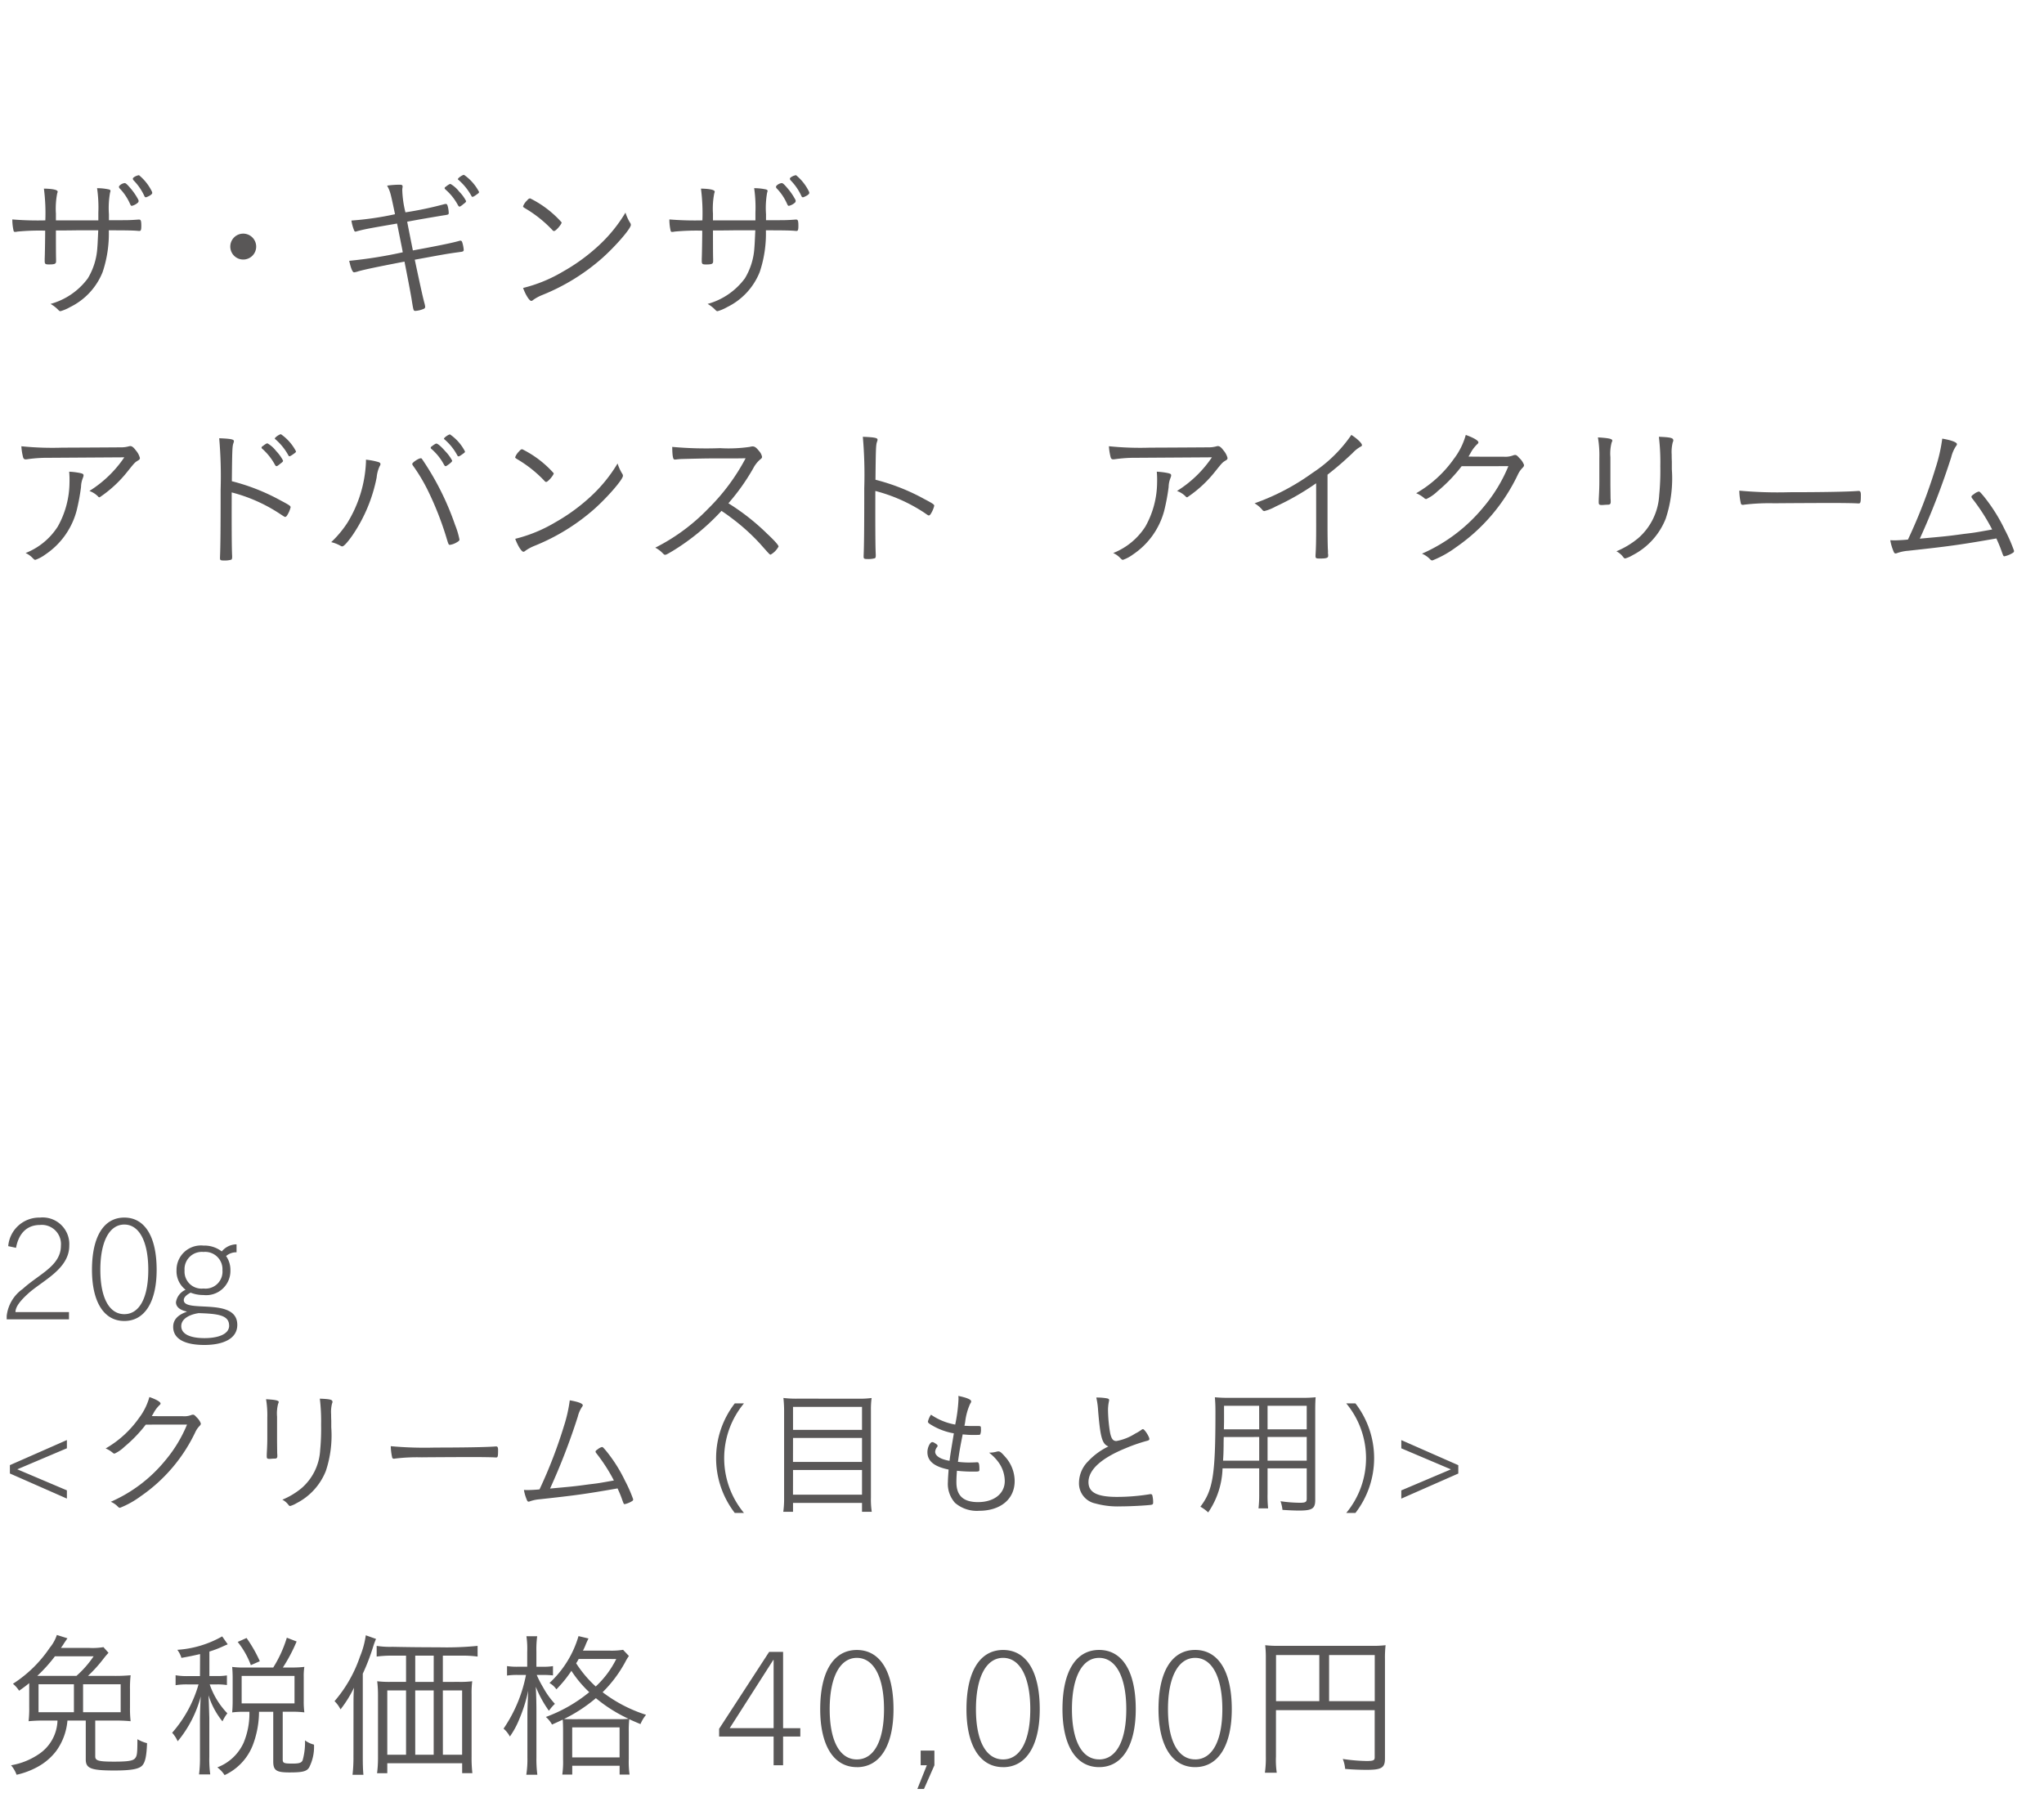 <svg xmlns="http://www.w3.org/2000/svg" width="220" height="193" viewBox="0 0 220 193">
  <g id="lu_detail_14" transform="translate(-310 -1849)">
    <rect id="長方形_2589" data-name="長方形 2589" width="220" height="193" transform="translate(310 1849)" fill="#fff"/>
    <path id="パス_3670" data-name="パス 3670" d="M7.425,16v-.78H1.665c0-.6.585-1.275,1.32-1.95,1.53-1.41,4.47-2.655,4.47-5.19A2.869,2.869,0,0,0,4.3,5.05,3.353,3.353,0,0,0,.885,8.125l.84.18c.3-1.62,1.23-2.46,2.58-2.46A2.062,2.062,0,0,1,6.555,8.08c0,2.175-2.355,3.045-4.11,4.65A4.115,4.115,0,0,0,.72,15.64V16Zm5.955.18c2.235,0,3.48-2.115,3.48-5.505,0-3.585-1.275-5.625-3.48-5.625S9.9,7.09,9.9,10.675C9.9,14.065,11.145,16.18,13.38,16.18Zm0-.735c-1.62,0-2.58-1.755-2.58-4.77S11.76,5.8,13.38,5.8s2.58,1.86,2.58,4.875S15,15.445,13.38,15.445ZM24.8,10.72a2.6,2.6,0,0,0-.465-1.53,1.692,1.692,0,0,1,1.125-.405V7.93a2.083,2.083,0,0,0-1.59.765,3.054,3.054,0,0,0-1.965-.63A2.629,2.629,0,0,0,19,10.72a2.526,2.526,0,0,0,.975,2.1,1.758,1.758,0,0,0-1.035,1.335c0,.525.45.855,1.155,1.005v.03c-.885.315-1.455.8-1.455,1.62,0,1.35,1.335,1.95,3.36,1.95,1.95,0,3.54-.63,3.54-2.16,0-3.045-5.76-1.23-5.76-2.67,0-.33.36-.6.735-.8a3.649,3.649,0,0,0,1.38.255A2.608,2.608,0,0,0,24.8,10.72Zm-.855.03a1.827,1.827,0,0,1-2.04,1.935,1.827,1.827,0,0,1-2.04-1.935,1.864,1.864,0,0,1,2.04-2A1.864,1.864,0,0,1,23.94,10.75Zm.72,5.925c0,.945-1.215,1.35-2.655,1.35-1.47,0-2.5-.4-2.5-1.29,0-.825.945-1.26,1.875-1.4C23.46,15.4,24.66,15.55,24.66,16.675ZM7.2,35.295V34.41L1.86,32.145,7.2,29.88v-.885l-6.135,2.7v.9ZM20.13,27.33a14.6,14.6,0,0,1-2.325,3.84,15.683,15.683,0,0,1-5.88,4.47,2.364,2.364,0,0,1,.795.555.264.264,0,0,0,.2.09A9.8,9.8,0,0,0,15.15,35.04a17.456,17.456,0,0,0,5.91-6.975,2.274,2.274,0,0,1,.39-.555c.135-.135.165-.195.165-.3a1.707,1.707,0,0,0-.45-.66c-.21-.24-.285-.285-.39-.285a.529.529,0,0,0-.21.045,2.091,2.091,0,0,1-.885.12c-1.845,0-2.91,0-3.345-.015.045-.06.075-.12.165-.27a3.413,3.413,0,0,1,.645-.885c.1-.09.135-.135.135-.195,0-.18-.48-.45-1.2-.7a6.658,6.658,0,0,1-1.125,2.265A11.21,11.21,0,0,1,11.37,29.9a2.828,2.828,0,0,1,.765.465.29.29,0,0,0,.195.09,3.871,3.871,0,0,0,1.08-.75,14.682,14.682,0,0,0,2.28-2.37Zm14.295-2.79a20.519,20.519,0,0,1,.135,2.8,24.017,24.017,0,0,1-.1,2.73A5.835,5.835,0,0,1,32.46,34.17a8.086,8.086,0,0,1-2.07,1.245,1.9,1.9,0,0,1,.57.45c.18.225.18.225.285.225a2.826,2.826,0,0,0,.675-.3,6.646,6.646,0,0,0,3.15-3.465,12.112,12.112,0,0,0,.585-4.7V26.9c-.015-.3-.015-.525-.015-.675a3.71,3.71,0,0,1,.1-1.17.3.3,0,0,0,.045-.165C35.79,24.645,35.535,24.585,34.425,24.54ZM28.77,28.89c0,.285-.015.84-.045,1.365-.015.285-.015.39-.015.465,0,.225.03.285.225.3h.15c.18-.015.36-.03.54-.03.165-.015.225-.09.225-.285a2.584,2.584,0,0,0-.015-.3c0-.15-.015-1.035-.015-1.485V26.475a4.081,4.081,0,0,1,.12-1.4A.406.406,0,0,0,30,24.9c0-.165-.345-.24-1.365-.3a10.12,10.12,0,0,1,.135,1.965Zm13.29.765a6.1,6.1,0,0,0,.15,1.215.176.176,0,0,0,.18.135.373.373,0,0,0,.12-.015,19.842,19.842,0,0,1,2.88-.135c1.275-.015,5.025-.03,5.25-.03,1.035,0,2.385.015,2.685.045H53.4c.18,0,.21-.1.21-.81,0-.27-.06-.375-.195-.375h-.09c-.84.075-3.48.12-6.5.12A39.95,39.95,0,0,1,42.06,29.655Zm24.015,3.69c-1.665.3-1.665.3-2.685.42-1.635.225-1.725.225-4.185.45a69.687,69.687,0,0,0,2.985-7.74,3.294,3.294,0,0,1,.435-1.02c.09-.12.1-.15.1-.21,0-.18-.51-.375-1.4-.525a15.477,15.477,0,0,1-.615,2.73,51.125,51.125,0,0,1-2.64,6.855c-.4.045-1.065.075-1.335.075-.03,0-.03,0-.345-.015a4.751,4.751,0,0,0,.27.96c.09.24.135.3.24.3a.545.545,0,0,0,.165-.045,4.116,4.116,0,0,1,1.02-.21c3.87-.42,4.95-.57,8.385-1.17.255.57.33.75.465,1.125.195.555.21.57.3.57a2.483,2.483,0,0,0,.825-.345.2.2,0,0,0,.09-.18,15.1,15.1,0,0,0-.885-2.01,16.02,16.02,0,0,0-2.01-3.18c-.33-.39-.375-.435-.465-.435a1.177,1.177,0,0,0-.45.24c-.18.12-.24.18-.24.255a.33.33,0,0,0,.09.18A18.558,18.558,0,0,1,66.075,33.345Zm14,3.495a9.223,9.223,0,0,1,0-11.79h-.99a9.65,9.65,0,0,0,0,11.79Zm5.79-12.3a11.274,11.274,0,0,1-1.545-.075,12.783,12.783,0,0,1,.075,1.425v9.345a10.067,10.067,0,0,1-.09,1.485h1.05v-.96h7.425v.96h1.05a8.8,8.8,0,0,1-.09-1.53v-9.4a8.709,8.709,0,0,1,.075-1.32,10.2,10.2,0,0,1-1.5.075Zm-.51,3.36V25.425h7.425V27.9Zm0,.87h7.425v2.58H85.35Zm0,3.45h7.425v2.655H85.35Zm17.46-4.89a6.593,6.593,0,0,1-2.61-1.065,2.224,2.224,0,0,0-.33.735c0,.1.045.165.255.3a6.982,6.982,0,0,0,2.535.975c-.345,2.085-.39,2.355-.465,2.955-.975-.165-1.545-.525-1.545-.975a.911.911,0,0,1,.2-.5.209.209,0,0,0,.06-.135c0-.09-.075-.165-.285-.285a.566.566,0,0,0-.285-.12c-.24,0-.525.57-.525,1.08,0,.96.72,1.56,2.28,1.875-.045.645-.075,1.08-.075,1.32a3.065,3.065,0,0,0,.765,2.265,3.594,3.594,0,0,0,2.58.855c2.325,0,3.84-1.26,3.84-3.2a3.927,3.927,0,0,0-1.02-2.61c-.375-.435-.555-.585-.72-.585a.981.981,0,0,0-.255.045,2.79,2.79,0,0,1-.675.09h-.09a4.924,4.924,0,0,1,.975.975,3.511,3.511,0,0,1,.72,2.085c0,1.35-1.155,2.265-2.88,2.265-1.575,0-2.325-.69-2.325-2.145,0-.33.015-.735.06-1.23a14.547,14.547,0,0,0,1.74.09c.66,0,.675,0,.675-.255,0-.57-.06-.75-.225-.75h-.06c-.12.015-.69.03-.87.03a10.417,10.417,0,0,1-1.155-.075c.18-1.26.21-1.425.51-2.955.51.045.705.06,1.005.06.765,0,.84,0,.885-.06a1.286,1.286,0,0,0,.075-.57c0-.33,0-.33-.4-.33-.87,0-.87,0-1.38-.03a3.073,3.073,0,0,0,.09-.465,6.558,6.558,0,0,1,.54-1.92.378.378,0,0,0,.1-.24c0-.195-.45-.39-1.38-.585a2.89,2.89,0,0,1,.015.36A16.776,16.776,0,0,1,102.81,27.33Zm15.18-2.91a7.945,7.945,0,0,1,.195,1.38c.24,2.925.435,3.615,1.11,3.885a7.3,7.3,0,0,0-2.19,1.605,3.3,3.3,0,0,0-.975,2.28,2.208,2.208,0,0,0,1.755,2.25,9.066,9.066,0,0,0,2.715.315c1.02,0,2.7-.09,3.285-.165.18-.03.225-.09.225-.255a3.169,3.169,0,0,0-.09-.78.181.181,0,0,0-.18-.12.482.482,0,0,0-.12.015,22.078,22.078,0,0,1-3.495.285c-2.145,0-3.075-.48-3.075-1.59,0-1.32,1.35-2.565,3.99-3.645a17.832,17.832,0,0,1,2.31-.8c.18-.045.255-.1.255-.195,0-.255-.525-1.065-.69-1.065a.278.278,0,0,0-.1.03,4.591,4.591,0,0,1-.735.45,5.546,5.546,0,0,1-2.025.8c-.375,0-.555-.255-.69-.96a15.875,15.875,0,0,1-.21-2.235,4.441,4.441,0,0,1,.09-1.035,1.446,1.446,0,0,0,.03-.18q0-.135-.225-.18A6,6,0,0,0,117.99,24.42Zm18.435,7.62h4.215v3.27c0,.36-.135.435-.765.435a15.34,15.34,0,0,1-2.055-.165,4.061,4.061,0,0,1,.21.93c.615.045,1.3.075,1.785.075,1.41,0,1.74-.21,1.74-1.125V25.8c0-.66.015-1.02.045-1.41a13.327,13.327,0,0,1-1.53.06h-7.74a14.577,14.577,0,0,1-1.575-.06c.045.6.06.87.06,1.68,0,6.72-.27,8.325-1.62,10.1a4.164,4.164,0,0,1,.84.615,8.851,8.851,0,0,0,1.545-4.74h3.945v2.73a12.8,12.8,0,0,1-.075,1.575h1.035a13.221,13.221,0,0,1-.06-1.575Zm0-4.2V25.305h4.215V27.84Zm-.9,0H131.73l.015-.81V25.305h3.78Zm.9.825h4.215v2.55h-4.215Zm-.9,0v2.55H131.64c.045-.75.045-.75.06-1.6,0-.21,0-.525.015-.945ZM145.89,36.84a9.65,9.65,0,0,0,0-11.79h-.99a9.223,9.223,0,0,1,0,11.79ZM156.96,32.6v-.9l-6.135-2.7v.885l5.34,2.265-5.34,2.265v.885Z" transform="translate(310 1975)" fill="#595757"/>
    <path id="パス_3669" data-name="パス 3669" d="M13.379,4.222A12.527,12.527,0,0,1,9.622,7.843a2.534,2.534,0,0,1,.935.595.188.188,0,0,0,.17.085,13.131,13.131,0,0,0,3.009-2.788c.765-.952.765-.952,1.122-1.173.153-.085.2-.153.2-.272a2.024,2.024,0,0,0-.425-.8c-.255-.34-.425-.476-.612-.476a.723.723,0,0,0-.187.034,3.127,3.127,0,0,1-.867.1c-2.193.017-5.729.034-6.256.034A33.02,33.02,0,0,1,2.3,3.032a6.034,6.034,0,0,0,.17,1.122c.051.221.136.289.289.289a.915.915,0,0,0,.187-.017,15.4,15.4,0,0,1,2.346-.153ZM7.446,5.769A9.976,9.976,0,0,1,7.48,6.925a9.844,9.844,0,0,1-1.258,4.743,7.273,7.273,0,0,1-3.468,2.856,2.382,2.382,0,0,1,.68.459c.255.255.272.272.374.272a3.97,3.97,0,0,0,1.054-.561A8.2,8.2,0,0,0,8.245,9.968a22.138,22.138,0,0,0,.476-2.55,2.717,2.717,0,0,1,.17-.9c.1-.272.1-.272.1-.357,0-.136-.085-.187-.408-.255A7.742,7.742,0,0,0,7.446,5.769ZM24.939,8a17.166,17.166,0,0,1,5.2,2.312c.493.323.493.323.561.323s.153-.068.238-.221a2.887,2.887,0,0,0,.34-.816c0-.136-.1-.221-1.071-.731a22.125,22.125,0,0,0-5.253-2.074c.034-3.315.051-3.706.153-4.046.068-.2.068-.2.068-.272,0-.187-.323-.255-1.581-.306a47.562,47.562,0,0,1,.153,5.525c0,4.165-.017,6.086-.068,7.293v.085c0,.221.068.255.442.255a2.531,2.531,0,0,0,.765-.085c.068-.034.1-.119.1-.306v-.085c-.034-.6-.051-1.819-.051-4.692Zm3.213-4.811c0,.034.034.085.1.136A6.261,6.261,0,0,1,29.6,5.038c.068.1.1.136.17.136.051,0,.17-.068.408-.272.238-.17.289-.238.289-.323a4.414,4.414,0,0,0-.748-1.037,3.182,3.182,0,0,0-.918-.816c-.085-.017-.17.034-.408.2a.557.557,0,0,1-.136.1A.206.206,0,0,0,28.152,3.185ZM29.58,2.2c0,.034.017.051.068.085a6.247,6.247,0,0,1,1.377,1.7c.051.1.068.119.136.119.051,0,.1-.017.306-.153.34-.238.391-.272.391-.374A5.1,5.1,0,0,0,30.243,1.74C30.09,1.723,29.58,2.08,29.58,2.2Zm16.779.986c0,.051.017.085.1.153a5.987,5.987,0,0,1,1.343,1.7c.068.1.1.136.17.136.051,0,.153-.068.408-.255.221-.187.289-.255.289-.34a4.437,4.437,0,0,0-.748-1.02c-.459-.527-.816-.816-.952-.816-.068,0-.153.051-.374.2a.557.557,0,0,1-.136.1C46.393,3.1,46.359,3.151,46.359,3.185Zm2.074-1.428c-.153,0-.646.34-.646.459,0,.034.017.051.068.085A6,6,0,0,1,49.215,4c.051.1.085.119.136.119.068,0,.1-.017.306-.153.34-.238.391-.272.391-.374A4.98,4.98,0,0,0,48.433,1.757ZM44.37,4.936a.425.425,0,0,0,.085.187,18.839,18.839,0,0,1,1.564,2.6,34.169,34.169,0,0,1,1.955,4.9c.306,1.02.306,1.02.459,1.02a1.96,1.96,0,0,0,.731-.272c.238-.136.289-.2.289-.306a8.909,8.909,0,0,0-.476-1.581A29.677,29.677,0,0,0,45.7,4.817c-.323-.493-.323-.493-.408-.493C45.05,4.324,44.37,4.783,44.37,4.936Zm-4.981-.459v.255a13.589,13.589,0,0,1-1.972,6.494,11.293,11.293,0,0,1-1.768,2.125,3.971,3.971,0,0,1,1,.391.358.358,0,0,0,.187.068c.17,0,.578-.442,1.122-1.224a16.734,16.734,0,0,0,2.584-6.205,3.641,3.641,0,0,1,.323-1.207.4.4,0,0,0,.085-.221c0-.1-.068-.17-.221-.221A7.268,7.268,0,0,0,39.389,4.477ZM59.6,5.939a11.162,11.162,0,0,0-3.383-2.584c-.119,0-.2.051-.34.221a1.706,1.706,0,0,0-.425.629c0,.085.017.1.391.323A13.371,13.371,0,0,1,58.6,6.755a.264.264,0,0,0,.187.119C58.973,6.874,59.6,6.143,59.6,5.939ZM66.47,4.885a15.917,15.917,0,0,1-2.89,3.553,20.307,20.307,0,0,1-3.825,2.788,15.785,15.785,0,0,1-4.3,1.768c.272.748.68,1.394.884,1.394a.4.4,0,0,0,.221-.119,4.865,4.865,0,0,1,.986-.527,22.287,22.287,0,0,0,6.426-3.961c1.445-1.292,3.077-3.179,3.077-3.57a.4.4,0,0,0-.085-.238A4.885,4.885,0,0,1,66.47,4.885Zm11.186,5.1c.476.323.765.527.935.663a22.109,22.109,0,0,1,3.2,2.856c1.054,1.19,1.054,1.19,1.156,1.19a2.2,2.2,0,0,0,.85-.867c0-.153-.425-.629-1.241-1.394A24.155,24.155,0,0,0,78.4,9.169a22.89,22.89,0,0,0,2.669-3.757,3.221,3.221,0,0,1,.782-.986c.119-.085.17-.153.17-.255a1.279,1.279,0,0,0-.323-.629c-.306-.374-.459-.493-.7-.493A1.143,1.143,0,0,0,80.7,3.1a15.894,15.894,0,0,1-3.2.136A40.482,40.482,0,0,1,72.352,3.1c.017,1.02.085,1.36.255,1.36h.051a.976.976,0,0,0,.2-.017c.153-.017.187-.017.374-.034.442-.017,2.6-.068,3.247-.068,2.924,0,2.924,0,3.774-.017a22.081,22.081,0,0,1-4.029,5.423,21.04,21.04,0,0,1-5.695,4.2,3.09,3.09,0,0,1,.714.51c.238.238.255.255.34.255.119,0,.238-.068.816-.408A24.56,24.56,0,0,0,77.656,9.985ZM94.214,7.843a17.559,17.559,0,0,1,5.2,2.295c.493.34.493.34.561.34s.153-.068.238-.221a2.887,2.887,0,0,0,.34-.816c0-.136-.1-.221-1.071-.731a22.125,22.125,0,0,0-5.253-2.074c.034-3.332.051-3.706.153-4.046.068-.2.068-.2.068-.272,0-.187-.323-.255-1.581-.306a47.358,47.358,0,0,1,.153,5.525c0,4.165-.017,6.086-.068,7.293v.085c0,.221.068.255.442.255a2.531,2.531,0,0,0,.765-.085c.068-.034.1-.119.1-.306v-.085c-.034-.6-.051-1.819-.051-4.692Zm36.227-3.621a12.527,12.527,0,0,1-3.757,3.621,2.534,2.534,0,0,1,.935.595.188.188,0,0,0,.17.085A13.131,13.131,0,0,0,130.8,5.735c.765-.952.765-.952,1.122-1.173.153-.085.2-.153.2-.272a2.023,2.023,0,0,0-.425-.8c-.255-.34-.425-.476-.612-.476a.723.723,0,0,0-.187.034,3.127,3.127,0,0,1-.867.1c-2.193.017-5.729.034-6.256.034a33.02,33.02,0,0,1-4.42-.153,6.034,6.034,0,0,0,.17,1.122c.051.221.136.289.289.289A.915.915,0,0,0,120,4.426a15.4,15.4,0,0,1,2.346-.153Zm-5.933,1.547a9.975,9.975,0,0,1,.034,1.156,9.844,9.844,0,0,1-1.258,4.743,7.273,7.273,0,0,1-3.468,2.856,2.382,2.382,0,0,1,.68.459c.255.255.272.272.374.272a3.97,3.97,0,0,0,1.054-.561,8.2,8.2,0,0,0,3.383-4.726,22.138,22.138,0,0,0,.476-2.55,2.718,2.718,0,0,1,.17-.9c.1-.272.1-.272.1-.357,0-.136-.085-.187-.408-.255A7.742,7.742,0,0,0,124.508,5.769Zm17.153,5.916c0,1.462-.017,2.312-.068,3.077v.1c0,.221.068.255.459.255.714,0,.9-.068.9-.289v-.153a.989.989,0,0,1-.017-.289c0-.017,0-.136-.017-.323-.017-.425-.034-1.411-.034-2.38V6.092c1.139-.9,1.666-1.36,2.669-2.3a3.72,3.72,0,0,1,.884-.714c.119-.051.153-.1.153-.17,0-.2-.476-.663-1.139-1.1a15,15,0,0,1-4.2,4.1,24.577,24.577,0,0,1-6.222,3.264,3.08,3.08,0,0,1,.833.7.293.293,0,0,0,.221.136,5.06,5.06,0,0,0,1.224-.493,28.084,28.084,0,0,0,4.352-2.5ZM162.35,5.174a16.543,16.543,0,0,1-2.635,4.352,17.774,17.774,0,0,1-6.664,5.066,2.679,2.679,0,0,1,.9.629.3.3,0,0,0,.221.1,11.107,11.107,0,0,0,2.533-1.411,19.784,19.784,0,0,0,6.7-7.9,2.577,2.577,0,0,1,.442-.629c.153-.153.187-.221.187-.34a1.935,1.935,0,0,0-.51-.748c-.238-.272-.323-.323-.442-.323a.6.6,0,0,0-.238.051,2.37,2.37,0,0,1-1,.136c-2.091,0-3.3,0-3.791-.017.051-.068.085-.136.187-.306a3.868,3.868,0,0,1,.731-1c.119-.1.153-.153.153-.221,0-.2-.544-.51-1.36-.8a7.546,7.546,0,0,1-1.275,2.567,12.705,12.705,0,0,1-4.063,3.706,3.205,3.205,0,0,1,.867.527.329.329,0,0,0,.221.1,4.387,4.387,0,0,0,1.224-.85,16.639,16.639,0,0,0,2.584-2.686Zm16.2-3.162a23.253,23.253,0,0,1,.153,3.179,27.221,27.221,0,0,1-.119,3.094,6.614,6.614,0,0,1-2.261,4.641,9.164,9.164,0,0,1-2.346,1.411,2.148,2.148,0,0,1,.646.51c.2.255.2.255.323.255a3.2,3.2,0,0,0,.765-.34,7.532,7.532,0,0,0,3.57-3.927,13.727,13.727,0,0,0,.663-5.321V4.681c-.017-.34-.017-.6-.017-.765a4.2,4.2,0,0,1,.119-1.326A.337.337,0,0,0,180.1,2.4C180.1,2.131,179.809,2.063,178.551,2.012Zm-6.409,4.93c0,.323-.017.952-.051,1.547-.017.323-.017.442-.017.527,0,.255.034.323.255.34h.17c.2-.017.408-.034.612-.034.187-.017.255-.1.255-.323a2.928,2.928,0,0,0-.017-.34c0-.17-.017-1.173-.017-1.683V4.2a4.625,4.625,0,0,1,.136-1.581.46.46,0,0,0,.068-.2c0-.187-.391-.272-1.547-.34a11.469,11.469,0,0,1,.153,2.227Zm15.062.867a6.916,6.916,0,0,0,.17,1.377.2.2,0,0,0,.2.153.422.422,0,0,0,.136-.017,22.487,22.487,0,0,1,3.264-.153c1.445-.017,5.695-.034,5.95-.034,1.173,0,2.7.017,3.043.051h.085c.2,0,.238-.119.238-.918,0-.306-.068-.425-.221-.425h-.1c-.952.085-3.944.136-7.361.136A45.277,45.277,0,0,1,187.2,7.809Zm27.217,4.182c-1.887.34-1.887.34-3.043.476-1.853.255-1.955.255-4.743.51A78.98,78.98,0,0,0,210.018,4.2a3.733,3.733,0,0,1,.493-1.156c.1-.136.119-.17.119-.238,0-.2-.578-.425-1.581-.595a17.54,17.54,0,0,1-.7,3.094,57.942,57.942,0,0,1-2.992,7.769c-.459.051-1.207.085-1.513.085-.034,0-.034,0-.391-.017a5.385,5.385,0,0,0,.306,1.088c.1.272.153.34.272.34a.617.617,0,0,0,.187-.051,4.665,4.665,0,0,1,1.156-.238c4.386-.476,5.61-.646,9.5-1.326.289.646.374.85.527,1.275.221.629.238.646.34.646a2.814,2.814,0,0,0,.935-.391.223.223,0,0,0,.1-.2,17.118,17.118,0,0,0-1-2.278A18.156,18.156,0,0,0,213.5,8.4c-.374-.442-.425-.493-.527-.493a1.334,1.334,0,0,0-.51.272c-.2.136-.272.2-.272.289a.374.374,0,0,0,.1.2A21.033,21.033,0,0,1,214.421,11.991Z" transform="translate(310 1894)" fill="#595757"/>
    <path id="パス_3668" data-name="パス 3668" d="M9.469,8.378a15.008,15.008,0,0,0,1.649-1.819,8.1,8.1,0,0,1,.561-.663l-.544-.612a7.038,7.038,0,0,1-1.513.085H6.562c.119-.187.17-.238.255-.374.1-.17.119-.187.187-.289l.255-.374L6.12,3.975a4.267,4.267,0,0,1-.765,1.377A13.672,13.672,0,0,1,1.394,9.228a3.33,3.33,0,0,1,.663.748c.527-.374.714-.51,1.088-.816v2.584a11.9,11.9,0,0,1-.068,1.513,16.774,16.774,0,0,1,1.836-.068H6.188a4.511,4.511,0,0,1-2.074,3.655A7.549,7.549,0,0,1,1.19,18a3.356,3.356,0,0,1,.595,1.02,8.44,8.44,0,0,0,2.295-.867,6.3,6.3,0,0,0,1.989-1.717,6.5,6.5,0,0,0,1.19-3.247H9.231v4.182c0,.969.561,1.19,3.077,1.19,1.8,0,2.635-.153,2.992-.527.323-.34.476-1,.527-2.414a4.051,4.051,0,0,1-1.037-.425c0,1.5-.034,1.8-.255,2.057-.221.272-.8.357-2.261.357-1.649,0-2.023-.1-2.023-.561V13.189H12.24a17.024,17.024,0,0,1,1.819.068,11.9,11.9,0,0,1-.068-1.513V9.823a12.074,12.074,0,0,1,.068-1.513,17.486,17.486,0,0,1-1.87.068Zm-5.457,0a16.406,16.406,0,0,0,1.9-2.108h4.165A10.941,10.941,0,0,1,8.228,8.378Zm4.93.9h4.046v3.009H8.942Zm-.986,3.009H4.148V9.279H7.956ZM21.522,8.4H20.281A7.137,7.137,0,0,1,18.9,8.31V9.381A7.245,7.245,0,0,1,20.281,9.3h1.088a13.542,13.542,0,0,1-2.839,5.2,3.414,3.414,0,0,1,.595.918,12.545,12.545,0,0,0,2.482-4.828c-.051.748-.085,1.972-.085,2.584v3.91a13.678,13.678,0,0,1-.1,1.9h1.207a12.4,12.4,0,0,1-.1-1.9V12.9c-.051-1.734-.051-1.734-.085-2.431a8.413,8.413,0,0,0,1.5,2.805,4.543,4.543,0,0,1,.527-.867,8.4,8.4,0,0,1-1.9-3.111h.748a6.717,6.717,0,0,1,1.105.068V8.327a6.587,6.587,0,0,1-1.105.068h-.782V5.76a11.569,11.569,0,0,0,1.581-.612c.272-.119.289-.119.391-.17l-.595-.85a11.242,11.242,0,0,1-4.828,1.445,2.79,2.79,0,0,1,.442.867c.952-.17,1.258-.238,2.006-.408Zm4.743-.918a9.958,9.958,0,0,1-1.275-.068c.034.425.051.765.051,1.139v2.567c0,.425-.017.782-.051,1.19a9.353,9.353,0,0,1,1.258-.068h.595a8.167,8.167,0,0,1-.629,3.349,5.085,5.085,0,0,1-2.822,2.635,3.267,3.267,0,0,1,.782.833,5.906,5.906,0,0,0,3.043-3.247,10.281,10.281,0,0,0,.663-3.57h1.53v5.338c0,.969.323,1.19,1.734,1.19,1.394,0,1.853-.1,2.125-.527a4.848,4.848,0,0,0,.527-2.465,2.767,2.767,0,0,1-.969-.459,6.994,6.994,0,0,1-.255,2.142c-.119.272-.374.357-1.071.357-.952,0-1.071-.051-1.071-.459V12.237h.986a10.55,10.55,0,0,1,1.343.068,8.545,8.545,0,0,1-.068-1.173V8.48a6.029,6.029,0,0,1,.068-1.071,10.55,10.55,0,0,1-1.343.068h-.969a17.819,17.819,0,0,0,1.479-2.8l-1.054-.408A13.236,13.236,0,0,1,29.41,7.477Zm-.255.9H31.7v2.958H26.01ZM27.965,6.8a14.716,14.716,0,0,0-1.428-2.5l-.952.425A9.039,9.039,0,0,1,27,7.222Zm19.7,2.227V6.2h2.023a11.918,11.918,0,0,1,1.717.1V5.148a33.97,33.97,0,0,1-4.216.153c-1.717,0-3.349-.017-4.947-.051a9.357,9.357,0,0,1-1.7-.1V6.3a11.993,11.993,0,0,1,1.7-.1h1.462V9.024H42.058A11.193,11.193,0,0,1,40.6,8.956a12.414,12.414,0,0,1,.085,1.479v6.7a12.957,12.957,0,0,1-.1,1.717h1.1V17.779h8.058V18.85h1.1a14.616,14.616,0,0,1-.085-1.785V10.384a10.151,10.151,0,0,1,.068-1.428,10.271,10.271,0,0,1-1.445.068Zm-.986,0H44.693V6.2h1.989Zm-2.975.918v6.919H41.684V9.942Zm.986,0h1.989v6.919H44.693Zm2.975,0h2.074v6.919H47.668Zm-9.622,7.123a15.794,15.794,0,0,1-.1,1.955h1.173c-.051-.51-.068-1.1-.068-1.921V8.14a22.486,22.486,0,0,0,1.1-2.856,8.96,8.96,0,0,1,.323-.884l-1.1-.391a9.418,9.418,0,0,1-.629,2.3A14.478,14.478,0,0,1,36.006,11.1a3.286,3.286,0,0,1,.646.884A12.665,12.665,0,0,0,38.1,9.653c-.051.765-.051,1.122-.051,1.955Zm24.7-11.407a5.865,5.865,0,0,0,.323-.714c.153-.357.221-.476.272-.595l-1.071-.255a11.1,11.1,0,0,1-3.128,5.049,2.2,2.2,0,0,1,.748.68,13.5,13.5,0,0,0,1.615-1.989,12.479,12.479,0,0,0,1.921,2.295A16.077,16.077,0,0,1,58.752,12.8a2.981,2.981,0,0,1,.663.816c.578-.255.714-.323,1.156-.527.017.323.034.612.034,1.326v2.941A9.646,9.646,0,0,1,60.52,19h1.071v-.952h5.1V19h1.071a9.63,9.63,0,0,1-.085-1.666V14.4a11.708,11.708,0,0,1,.051-1.36c.289.136.476.221,1.207.527a4.007,4.007,0,0,1,.6-1,15.406,15.406,0,0,1-4.675-2.431A13.693,13.693,0,0,0,67.3,6.882a4.948,4.948,0,0,1,.391-.646l-.629-.663a7.866,7.866,0,0,1-1.547.085Zm3.587.9a10.21,10.21,0,0,1-2.21,2.958,12.4,12.4,0,0,1-2.108-2.5,4.6,4.6,0,0,0,.272-.459Zm-4.471,6.477c-.68,0-.782,0-1.156-.017a16.667,16.667,0,0,0,3.434-2.244A16.02,16.02,0,0,0,67.66,13a11.563,11.563,0,0,1-1.258.034Zm-.272.884h5.1v3.23h-5.1ZM56.746,7.392h-1a6.839,6.839,0,0,1-1.173-.068v1.02a7.363,7.363,0,0,1,1.173-.068h.867a15.448,15.448,0,0,1-2.414,5.78,2.932,2.932,0,0,1,.68.85,9.084,9.084,0,0,0,1.02-1.887,16.238,16.238,0,0,0,.952-3.043c-.051,1.173-.085,1.989-.085,2.55v4.607a10.911,10.911,0,0,1-.119,1.887h1.19a12.757,12.757,0,0,1-.1-1.887V12.186c0-.748-.017-1.649-.068-2.635a12.257,12.257,0,0,0,1.411,2.584,5,5,0,0,1,.646-.748,8.65,8.65,0,0,1-1.258-1.751,11.353,11.353,0,0,1-.7-1.36h.714a9.619,9.619,0,0,1,1.037.051v-1a5.977,5.977,0,0,1-1.037.068h-.748v-1.6a10.629,10.629,0,0,1,.085-1.683H56.661a9.374,9.374,0,0,1,.085,1.683ZM84.286,18V14.906h1.853v-.9H84.286V5.794h-1.5L77.4,14.073v.833h5.865V18Zm-1.02-3.995H78.54l4.692-7.344h.034Zm8.959,4.2c2.533,0,3.944-2.4,3.944-6.239,0-4.063-1.445-6.375-3.944-6.375S88.281,7.9,88.281,11.965C88.281,15.807,89.692,18.2,92.225,18.2Zm0-.833c-1.836,0-2.924-1.989-2.924-5.406S90.389,6.44,92.225,6.44s2.924,2.108,2.924,5.525S94.061,17.371,92.225,17.371ZM99.45,20.55,100.572,18V16.419H99.093V18h.663l-1.02,2.55Zm8.517-2.346c2.533,0,3.944-2.4,3.944-6.239,0-4.063-1.445-6.375-3.944-6.375s-3.944,2.312-3.944,6.375C104.023,15.807,105.434,18.2,107.967,18.2Zm0-.833c-1.836,0-2.924-1.989-2.924-5.406s1.088-5.525,2.924-5.525,2.924,2.108,2.924,5.525S109.8,17.371,107.967,17.371ZM118.3,18.2c2.533,0,3.944-2.4,3.944-6.239,0-4.063-1.445-6.375-3.944-6.375s-3.944,2.312-3.944,6.375C114.359,15.807,115.77,18.2,118.3,18.2Zm0-.833c-1.836,0-2.924-1.989-2.924-5.406S116.467,6.44,118.3,6.44s2.924,2.108,2.924,5.525S120.139,17.371,118.3,17.371Zm10.336.833c2.533,0,3.944-2.4,3.944-6.239,0-4.063-1.445-6.375-3.944-6.375s-3.944,2.312-3.944,6.375C124.695,15.807,126.106,18.2,128.639,18.2Zm0-.833c-1.836,0-2.924-1.989-2.924-5.406S126.8,6.44,128.639,6.44s2.924,2.108,2.924,5.525S130.475,17.371,128.639,17.371Zm8.7-5.3h10.625V17.15c0,.323-.153.391-.884.391a19.237,19.237,0,0,1-2.55-.221,3.792,3.792,0,0,1,.255,1.071c.765.068,1.632.1,2.312.1,1.615,0,1.972-.221,1.972-1.224V6.576a12.121,12.121,0,0,1,.068-1.5,11.528,11.528,0,0,1-1.53.068h-9.928a11.607,11.607,0,0,1-1.5-.068,11.756,11.756,0,0,1,.068,1.445V17.014a11.077,11.077,0,0,1-.1,1.785h1.275a9.337,9.337,0,0,1-.085-1.734ZM142,11.1h-4.658V6.134H142Zm1.054,0V6.134h4.913V11.1Z" transform="translate(310 2021)" fill="#595757"/>
    <path id="パス_3667" data-name="パス 3667" d="M6.018,5.718V5a8.643,8.643,0,0,1,.136-2.176c.051-.153.051-.153.051-.2,0-.187-.51-.306-1.479-.323a20.492,20.492,0,0,1,.153,3.417,33.363,33.363,0,0,1-3.553-.1A5.375,5.375,0,0,0,1.462,6.84c.034.1.068.119.17.119a1.175,1.175,0,0,0,.255-.034,25.062,25.062,0,0,1,2.975-.1c0,.782-.034,2.788-.051,3.009v.255c0,.323.068.374.459.374.629,0,.765-.068.765-.34V9.866c-.017-.578-.017-1.6-.017-3.06.442,0,1.156,0,2.21-.017h2.346c-.051,1.105-.068,1.547-.1,1.887a7.191,7.191,0,0,1-1.02,3.281A7.435,7.435,0,0,1,5.44,14.711a3.677,3.677,0,0,1,.85.663c.085.085.136.119.221.119a4.6,4.6,0,0,0,1.037-.442,7.126,7.126,0,0,0,3.5-3.774,12.939,12.939,0,0,0,.663-4.488c2.091,0,2.7.017,3.23.068h.068c.153,0,.2-.119.2-.544,0-.544-.051-.68-.238-.68h-.068c-.952.068-.952.068-3.179.068V5.055a9.485,9.485,0,0,1,.119-2.312.835.835,0,0,0,.051-.2c0-.068-.051-.119-.17-.153a5.943,5.943,0,0,0-1.275-.136,14.449,14.449,0,0,1,.136,2.635v.833ZM16.354,2.624A5.272,5.272,0,0,0,14.96.856a1.26,1.26,0,0,0-.612.272.263.263,0,0,0-.051.1.315.315,0,0,0,.068.17,5.889,5.889,0,0,1,1.156,1.666c.051.119.1.17.17.17a.227.227,0,0,0,.085-.017c.391-.153.612-.323.612-.459A.765.765,0,0,0,16.354,2.624Zm-1.479.85A6.666,6.666,0,0,0,13.991,2.2c-.34-.391-.459-.493-.578-.493a.923.923,0,0,0-.561.289.226.226,0,0,0-.051.119.34.34,0,0,0,.051.136,5.669,5.669,0,0,1,1.139,1.683c.085.187.119.221.2.221a1.444,1.444,0,0,0,.68-.374.323.323,0,0,0,.051-.153A.5.5,0,0,0,14.875,3.474ZM26.18,7.146A1.394,1.394,0,1,0,27.574,8.54,1.4,1.4,0,0,0,26.18,7.146Zm18.989-1.53c1.683-.289,2.584-.442,2.737-.459.374-.068.391-.068.391-.272a3.1,3.1,0,0,0-.119-.731c-.051-.153-.1-.2-.17-.2a.638.638,0,0,0-.17.017,37.863,37.863,0,0,1-4.2.884,11.163,11.163,0,0,1-.34-2.363,1.287,1.287,0,0,1,.017-.255,1.145,1.145,0,0,0,.017-.17c0-.136-.085-.187-.306-.187a9.88,9.88,0,0,0-1.36.1c.34.646.357.714.85,3.077a32.75,32.75,0,0,1-4.692.68,4.441,4.441,0,0,0,.255.969c.068.187.1.221.187.221a.292.292,0,0,0,.136-.034c.918-.238,1.088-.272,4.335-.833.561,2.788.561,2.788.612,3.094a48.652,48.652,0,0,1-5.763.918c.187.833.357,1.241.527,1.241a2.467,2.467,0,0,0,.476-.119c.731-.2,1.785-.425,4.947-1.037.51,2.584.731,3.791.8,4.267.17,1.037.17,1.037.391,1.037a2.693,2.693,0,0,0,.884-.221.234.234,0,0,0,.153-.221,2.44,2.44,0,0,0-.085-.408c-.187-.7-.408-1.717-1.037-4.658,2.89-.527,3.383-.629,4.777-.816a.547.547,0,0,1,.136-.017.449.449,0,0,1,.119-.017c.17-.034.238-.085.238-.2a3.568,3.568,0,0,0-.153-.8c-.051-.153-.1-.2-.221-.2-.034,0-.136.034-.391.1-.646.17-2.023.459-4.709.952-.357-1.785-.561-2.822-.612-3.094ZM47.855,2.25c0,.051.034.085.1.153A5.943,5.943,0,0,1,49.3,4.1c.068.1.1.136.17.136.051,0,.17-.068.408-.272.238-.17.289-.238.289-.323a4.1,4.1,0,0,0-.748-1.02,3.182,3.182,0,0,0-.918-.816c-.085-.017-.17.034-.408.2a.557.557,0,0,1-.136.1C47.889,2.165,47.855,2.2,47.855,2.25Zm1.428-.969c0,.034.017.051.068.085a6.247,6.247,0,0,1,1.377,1.7c.051.1.068.119.136.119.051,0,.1-.017.306-.153.34-.238.391-.272.391-.374A5.1,5.1,0,0,0,49.946.822C49.793.805,49.283,1.162,49.283,1.281ZM60.452,5.939a11.162,11.162,0,0,0-3.383-2.584c-.119,0-.2.051-.34.221A1.706,1.706,0,0,0,56.3,4.2c0,.085.017.1.391.323a13.371,13.371,0,0,1,2.754,2.227.264.264,0,0,0,.187.119C59.823,6.874,60.452,6.143,60.452,5.939ZM67.32,4.885a15.917,15.917,0,0,1-2.89,3.553A20.307,20.307,0,0,1,60.6,11.226a15.785,15.785,0,0,1-4.3,1.768c.272.748.68,1.394.884,1.394a.4.4,0,0,0,.221-.119,4.865,4.865,0,0,1,.986-.527,22.287,22.287,0,0,0,6.426-3.961C66.266,8.489,67.9,6.6,67.9,6.211a.4.4,0,0,0-.085-.238A4.885,4.885,0,0,1,67.32,4.885Zm9.418.833V5a8.644,8.644,0,0,1,.136-2.176c.051-.153.051-.153.051-.2,0-.187-.51-.306-1.479-.323A20.492,20.492,0,0,1,75.6,5.718a33.363,33.363,0,0,1-3.553-.1,5.375,5.375,0,0,0,.136,1.224c.034.1.068.119.17.119a1.175,1.175,0,0,0,.255-.034,25.062,25.062,0,0,1,2.975-.1c0,.782-.034,2.788-.051,3.009v.255c0,.323.068.374.459.374.629,0,.765-.068.765-.34V9.866c-.017-.578-.017-1.6-.017-3.06.442,0,1.156,0,2.21-.017h2.346c-.051,1.105-.068,1.547-.1,1.887a7.191,7.191,0,0,1-1.02,3.281,7.434,7.434,0,0,1-4.012,2.754,3.677,3.677,0,0,1,.85.663c.085.085.136.119.221.119a4.6,4.6,0,0,0,1.037-.442,7.126,7.126,0,0,0,3.5-3.774,12.939,12.939,0,0,0,.663-4.488c2.091,0,2.7.017,3.23.068h.068c.153,0,.2-.119.2-.544,0-.544-.051-.68-.238-.68h-.068c-.952.068-.952.068-3.179.068V5.055a9.485,9.485,0,0,1,.119-2.312.834.834,0,0,0,.051-.2c0-.068-.051-.119-.17-.153a5.943,5.943,0,0,0-1.275-.136,14.449,14.449,0,0,1,.136,2.635v.833ZM87.074,2.624A5.272,5.272,0,0,0,85.68.856a1.26,1.26,0,0,0-.612.272.263.263,0,0,0-.051.1.315.315,0,0,0,.068.17,5.889,5.889,0,0,1,1.156,1.666c.051.119.1.17.17.17a.228.228,0,0,0,.085-.017c.391-.153.612-.323.612-.459A.765.765,0,0,0,87.074,2.624Zm-1.479.85A6.666,6.666,0,0,0,84.711,2.2c-.34-.391-.459-.493-.578-.493a.923.923,0,0,0-.561.289.226.226,0,0,0-.051.119.34.34,0,0,0,.051.136,5.669,5.669,0,0,1,1.139,1.683c.085.187.119.221.2.221a1.444,1.444,0,0,0,.68-.374.323.323,0,0,0,.051-.153A.5.5,0,0,0,85.6,3.474Z" transform="translate(310 1867)" fill="#595757"/>
  </g>
</svg>
